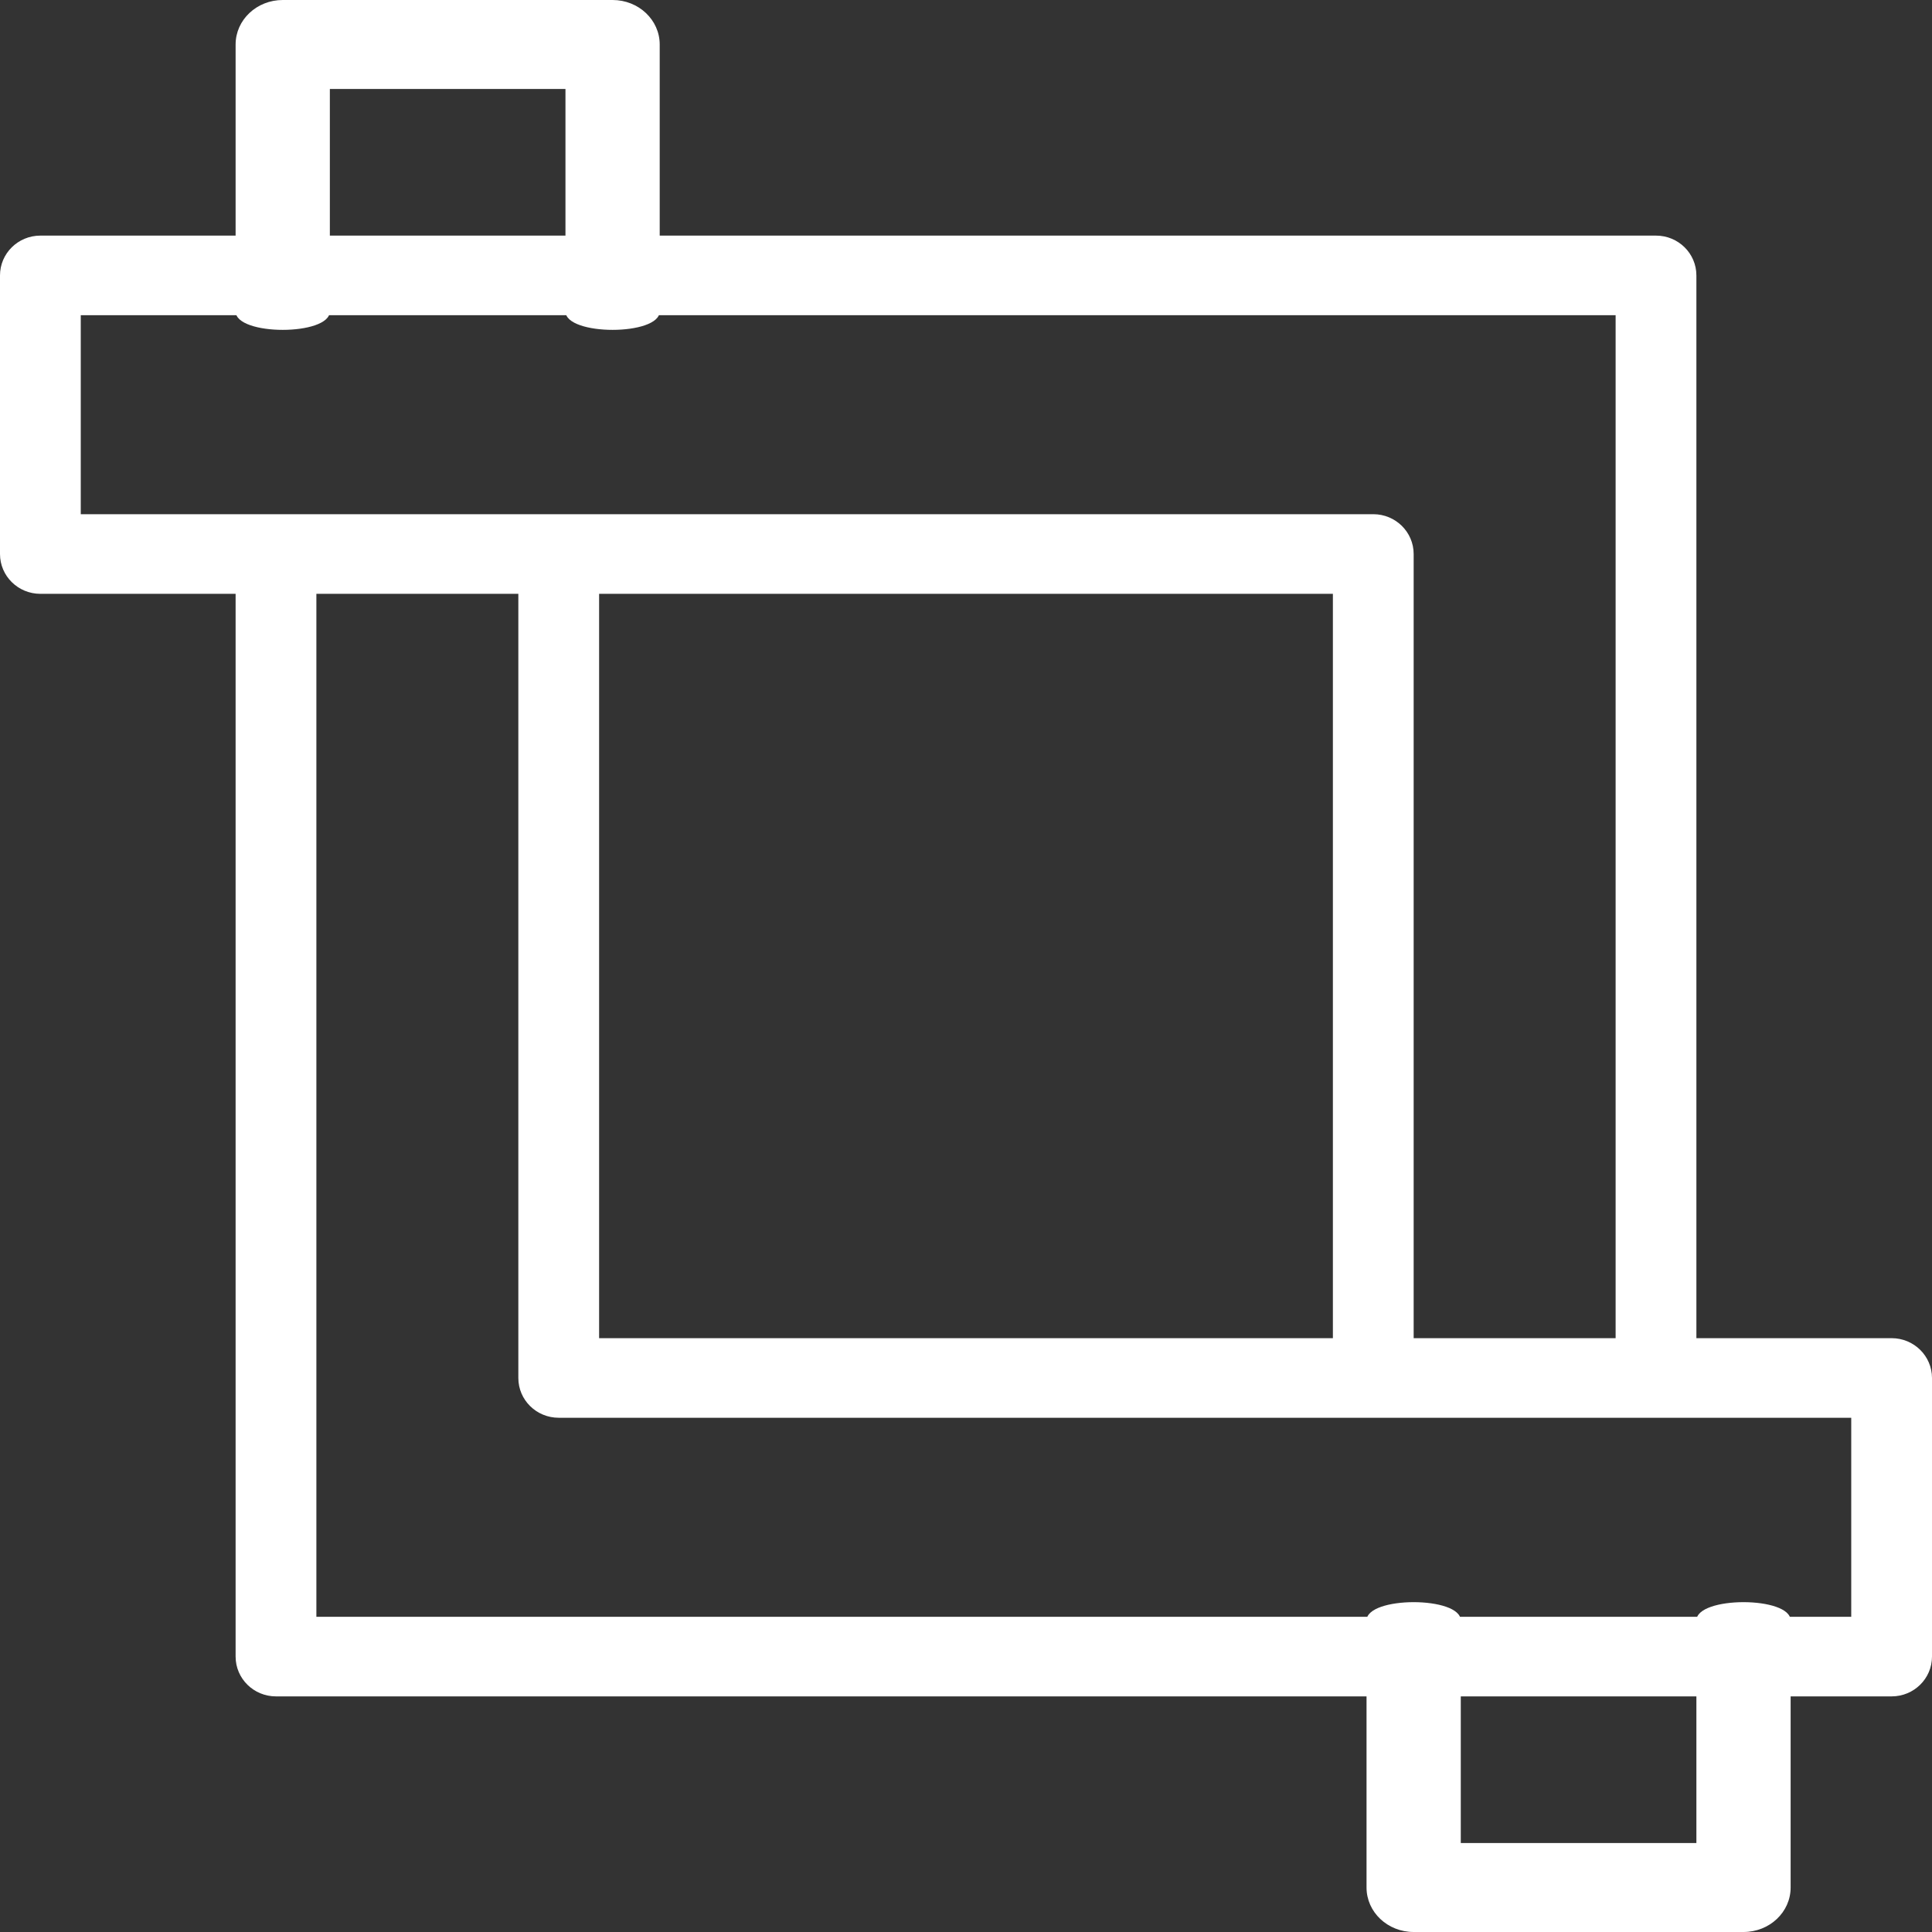 <?xml version="1.0" encoding="UTF-8"?>
<svg width="41px" height="41px" viewBox="0 0 41 41" version="1.1" xmlns="http://www.w3.org/2000/svg" xmlns:xlink="http://www.w3.org/1999/xlink">
    <rect x="0" y="0" width="41" height="41" fill="#333333" stroke="none"/>
    <!-- Generator: Sketch 48.1 (47250) - http://www.bohemiancoding.com/sketch -->
    <title>Group 4</title>
    <desc>Created with Sketch.</desc>
    <defs></defs>
    <g id="desktop-home-detail" stroke="none" stroke-width="1" fill="none" fill-rule="evenodd" transform="translate(-422, -581)">
        <g id="Group-42" transform="translate(57, 250)" fill="#FFFFFF">
            <g id="Group-41" transform="translate(0, 5)">
                <g id="info-card">
                    <g id="Group-24" transform="translate(336, 326)">
                        <g id="Group-4" transform="translate(29, 0)">
                            <path d="M34.286,28.65 L34.286,6.689 L1.714,6.689 L1.714,10.912 L29.143,10.912 C29.617,10.912 30,11.291 30,11.757 L30,28.65 C30,29.117 28.286,29.117 28.286,28.65 L28.286,12.602 L0.857,12.602 C0.383,12.602 0,12.224 0,11.757 L0,5.845 C0,5.378 0.383,5 0.857,5 L35.143,5 C35.617,5 36,5.378 36,5.845 L36,28.65 C36,29.117 34.286,29.117 34.286,28.65" id="Fill-143"></path>
                            <path d="M37,41 L30,41 C29.447,41 29,40.578 29,40.056 L29,34.391 C29,33.87 31,33.87 31,34.391 L31,39.112 L36,39.112 L36,34.391 C36,33.87 38,33.87 38,34.391 L38,40.056 C38,40.578 37.553,41 37,41" id="Fill-144"></path>
                            <path d="M12,6.608 L12,1.888 L7,1.888 L7,6.608 C7,7.131 5,7.131 5,6.608 L5,0.944 C5,0.423 5.447,0 6,0 L13,0 C13.553,0 14,0.423 14,0.944 L14,6.608 C14,7.131 12,7.131 12,6.608" id="Fill-145"></path>
                            <path d="M40.143,36 L5.857,36 C5.383,36 5,35.622 5,35.155 L5,12.35 C5,11.883 6.714,11.883 6.714,12.35 L6.714,34.311 L39.286,34.311 L39.286,30.087 L11.857,30.087 C11.383,30.087 11,29.71 11,29.243 L11,12.35 C11,11.883 12.714,11.883 12.714,12.35 L12.714,28.398 L40.143,28.398 C40.617,28.398 41,28.777 41,29.243 L41,35.155 C41,35.622 40.617,36 40.143,36" id="Fill-146"></path>
                        </g>
                    </g>
                </g>
            </g>
        </g>
    </g>
</svg>